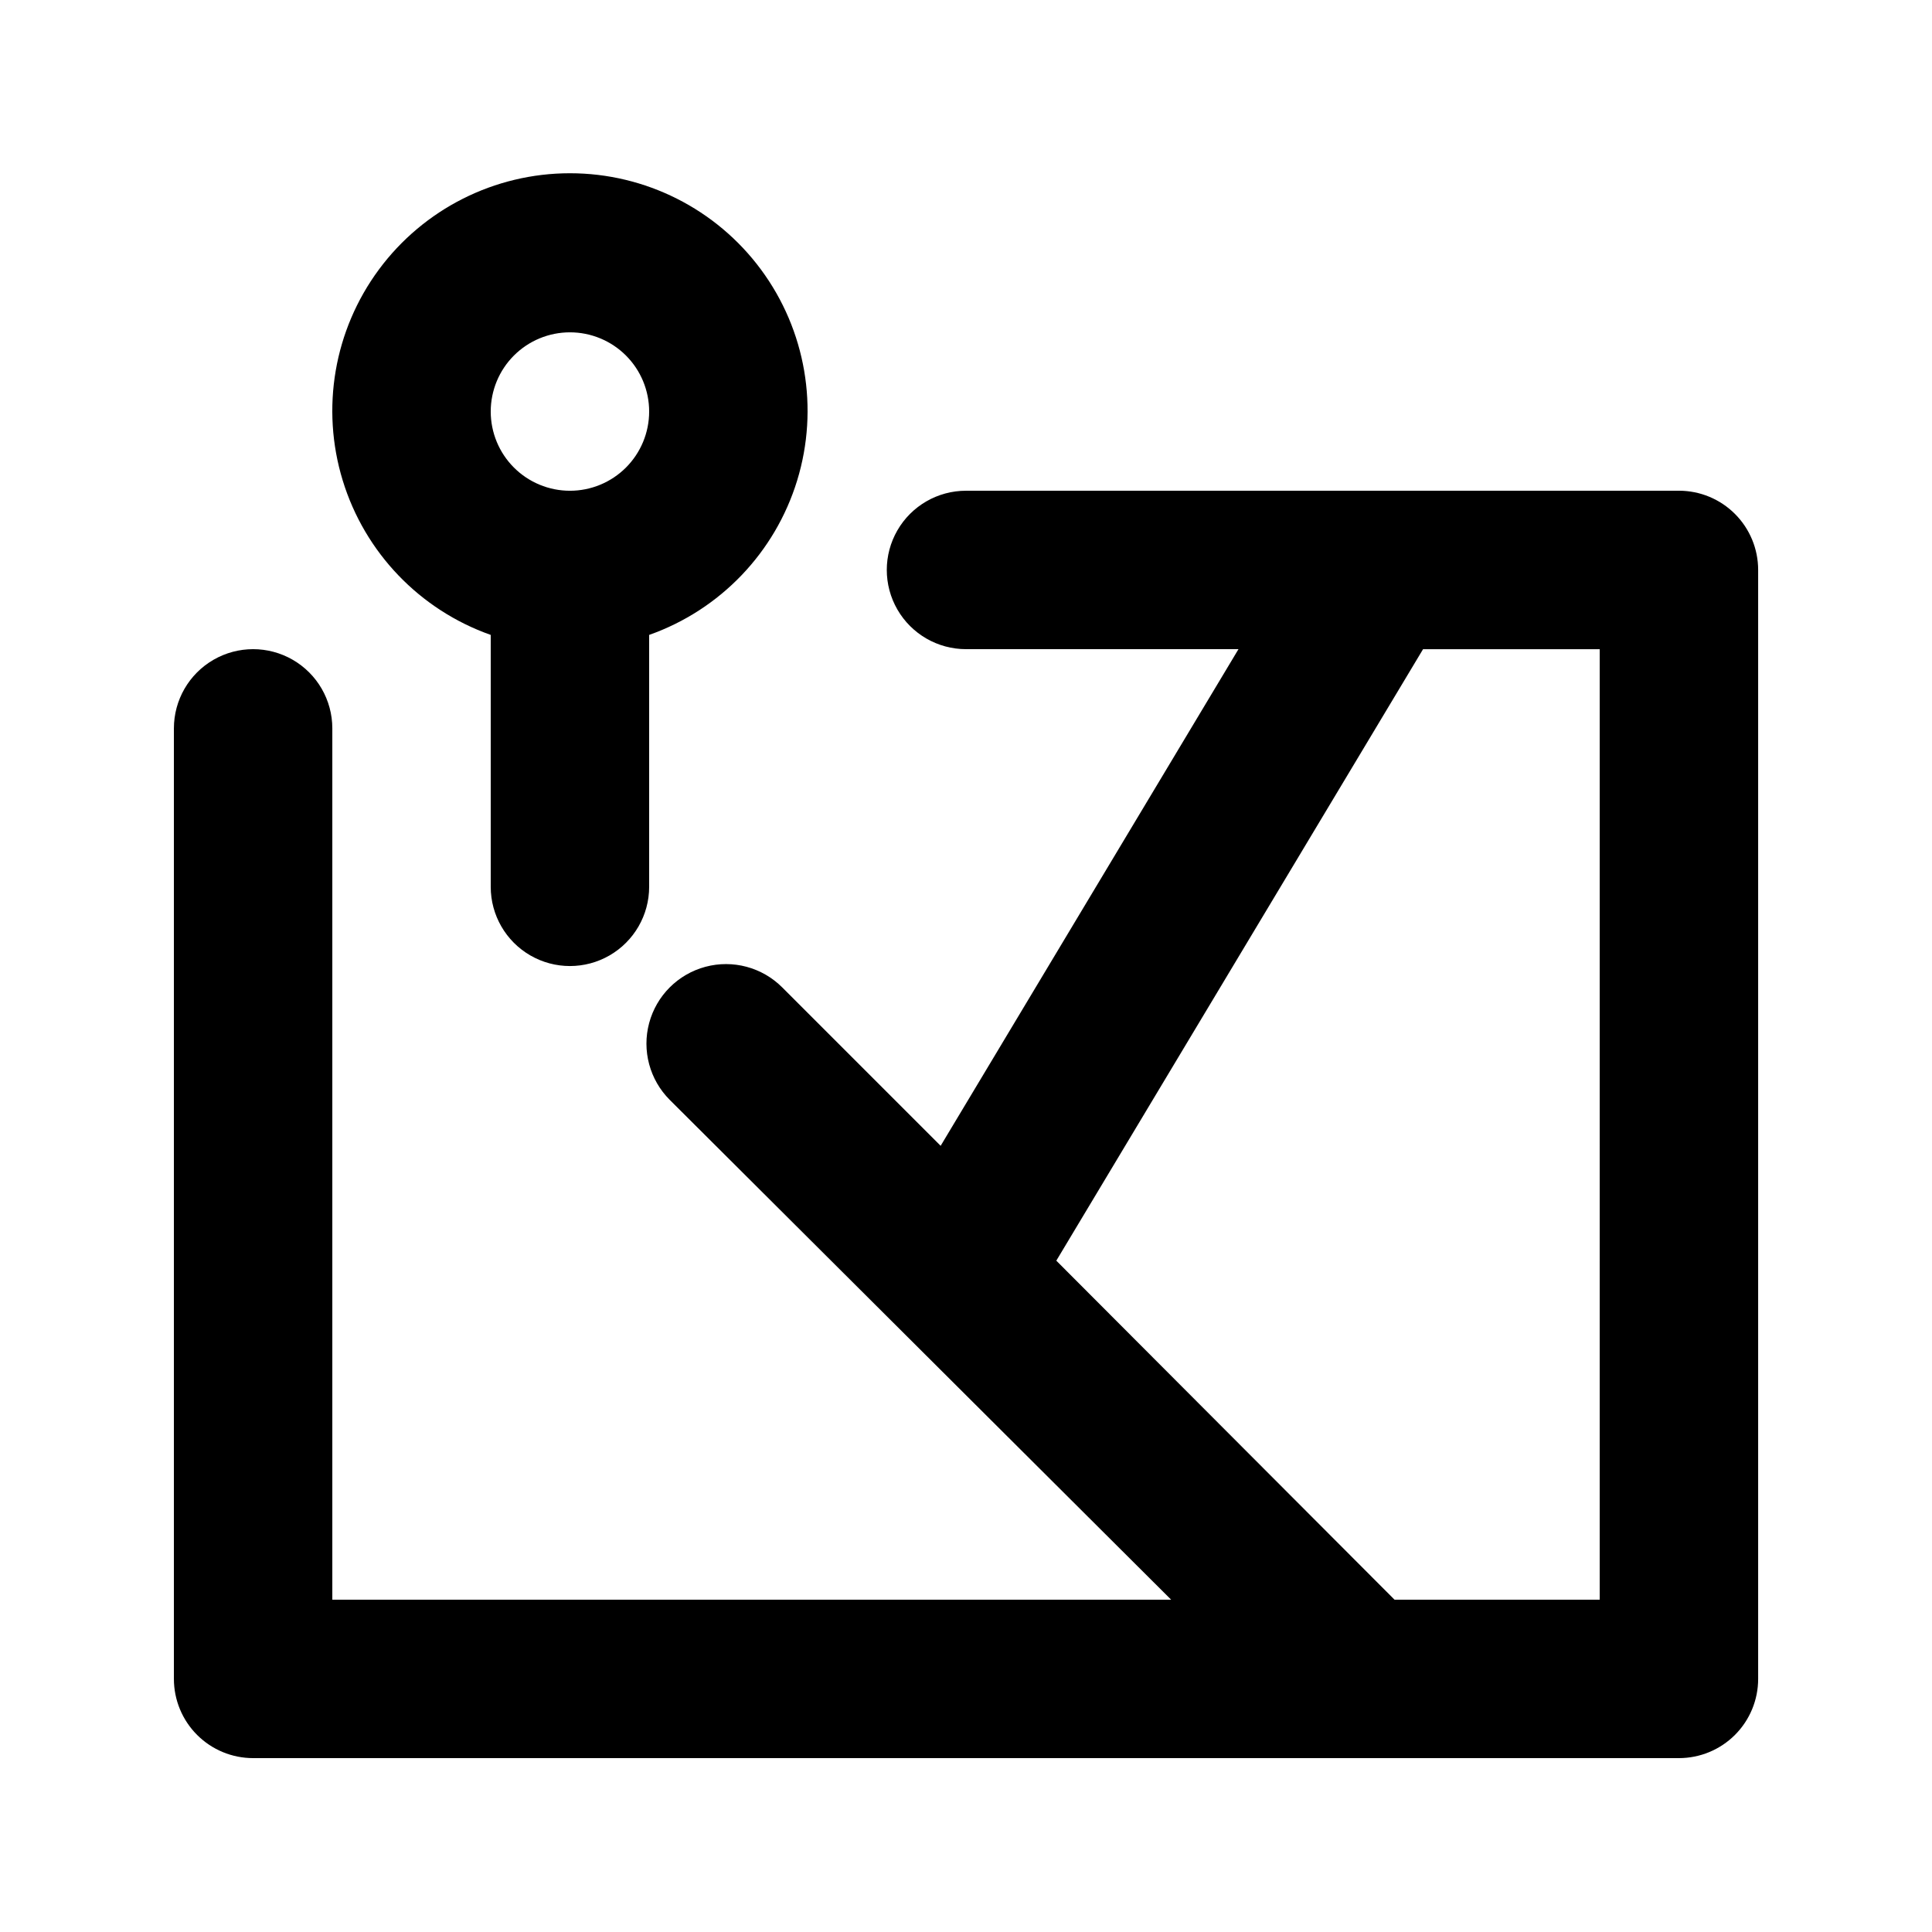 <?xml version="1.0" encoding="UTF-8"?>
<!-- The Best Svg Icon site in the world: iconSvg.co, Visit us! https://iconsvg.co -->
<svg fill="#000000" width="800px" height="800px" version="1.1" viewBox="144 144 512 512" xmlns="http://www.w3.org/2000/svg">
 <path d="m588.93 274.05h-188.93c-7.5 0-14.43 4-18.18 10.496-3.75 6.496-3.75 14.496 0 20.992 3.75 6.492 10.68 10.496 18.18 10.496h72.211l-78.93 131.62-41.984-41.984c-5.324-5.328-13.086-7.406-20.359-5.457-7.273 1.949-12.957 7.629-14.906 14.906-1.949 7.273 0.133 15.031 5.457 20.359l132.88 132.46h-222.3v-230.91c0-7.5-4-14.43-10.496-18.18s-14.496-3.75-20.992 0c-6.496 3.75-10.496 10.68-10.496 18.18v251.9c0 5.57 2.211 10.906 6.148 14.844s9.277 6.148 14.844 6.148h377.86c5.57 0 10.906-2.211 14.844-6.148s6.148-9.273 6.148-14.844v-293.89c0-5.566-2.211-10.906-6.148-14.844s-9.273-6.148-14.844-6.148zm-20.992 293.89h-54.367l-89.637-89.848 97.191-162.05h46.812zm-293.89-255.68v66.758c0 7.5 4 14.43 10.496 18.18 6.496 3.75 14.496 3.75 20.992 0 6.492-3.75 10.496-10.68 10.496-18.18v-66.758c18.824-6.656 33.379-21.844 39.227-40.941 5.844-19.094 2.285-39.828-9.59-55.883-11.875-16.055-30.66-25.523-50.629-25.523s-38.754 9.469-50.633 25.523c-11.875 16.055-15.43 36.789-9.586 55.883 5.844 19.098 20.398 34.285 39.227 40.941zm20.992-80.188c5.566 0 10.906 2.211 14.844 6.148s6.148 9.277 6.148 14.844c0 5.566-2.211 10.906-6.148 14.844s-9.277 6.148-14.844 6.148c-5.566 0-10.906-2.211-14.844-6.148s-6.148-9.277-6.148-14.844c0-5.566 2.211-10.906 6.148-14.844s9.277-6.148 14.844-6.148z"/>
</svg>